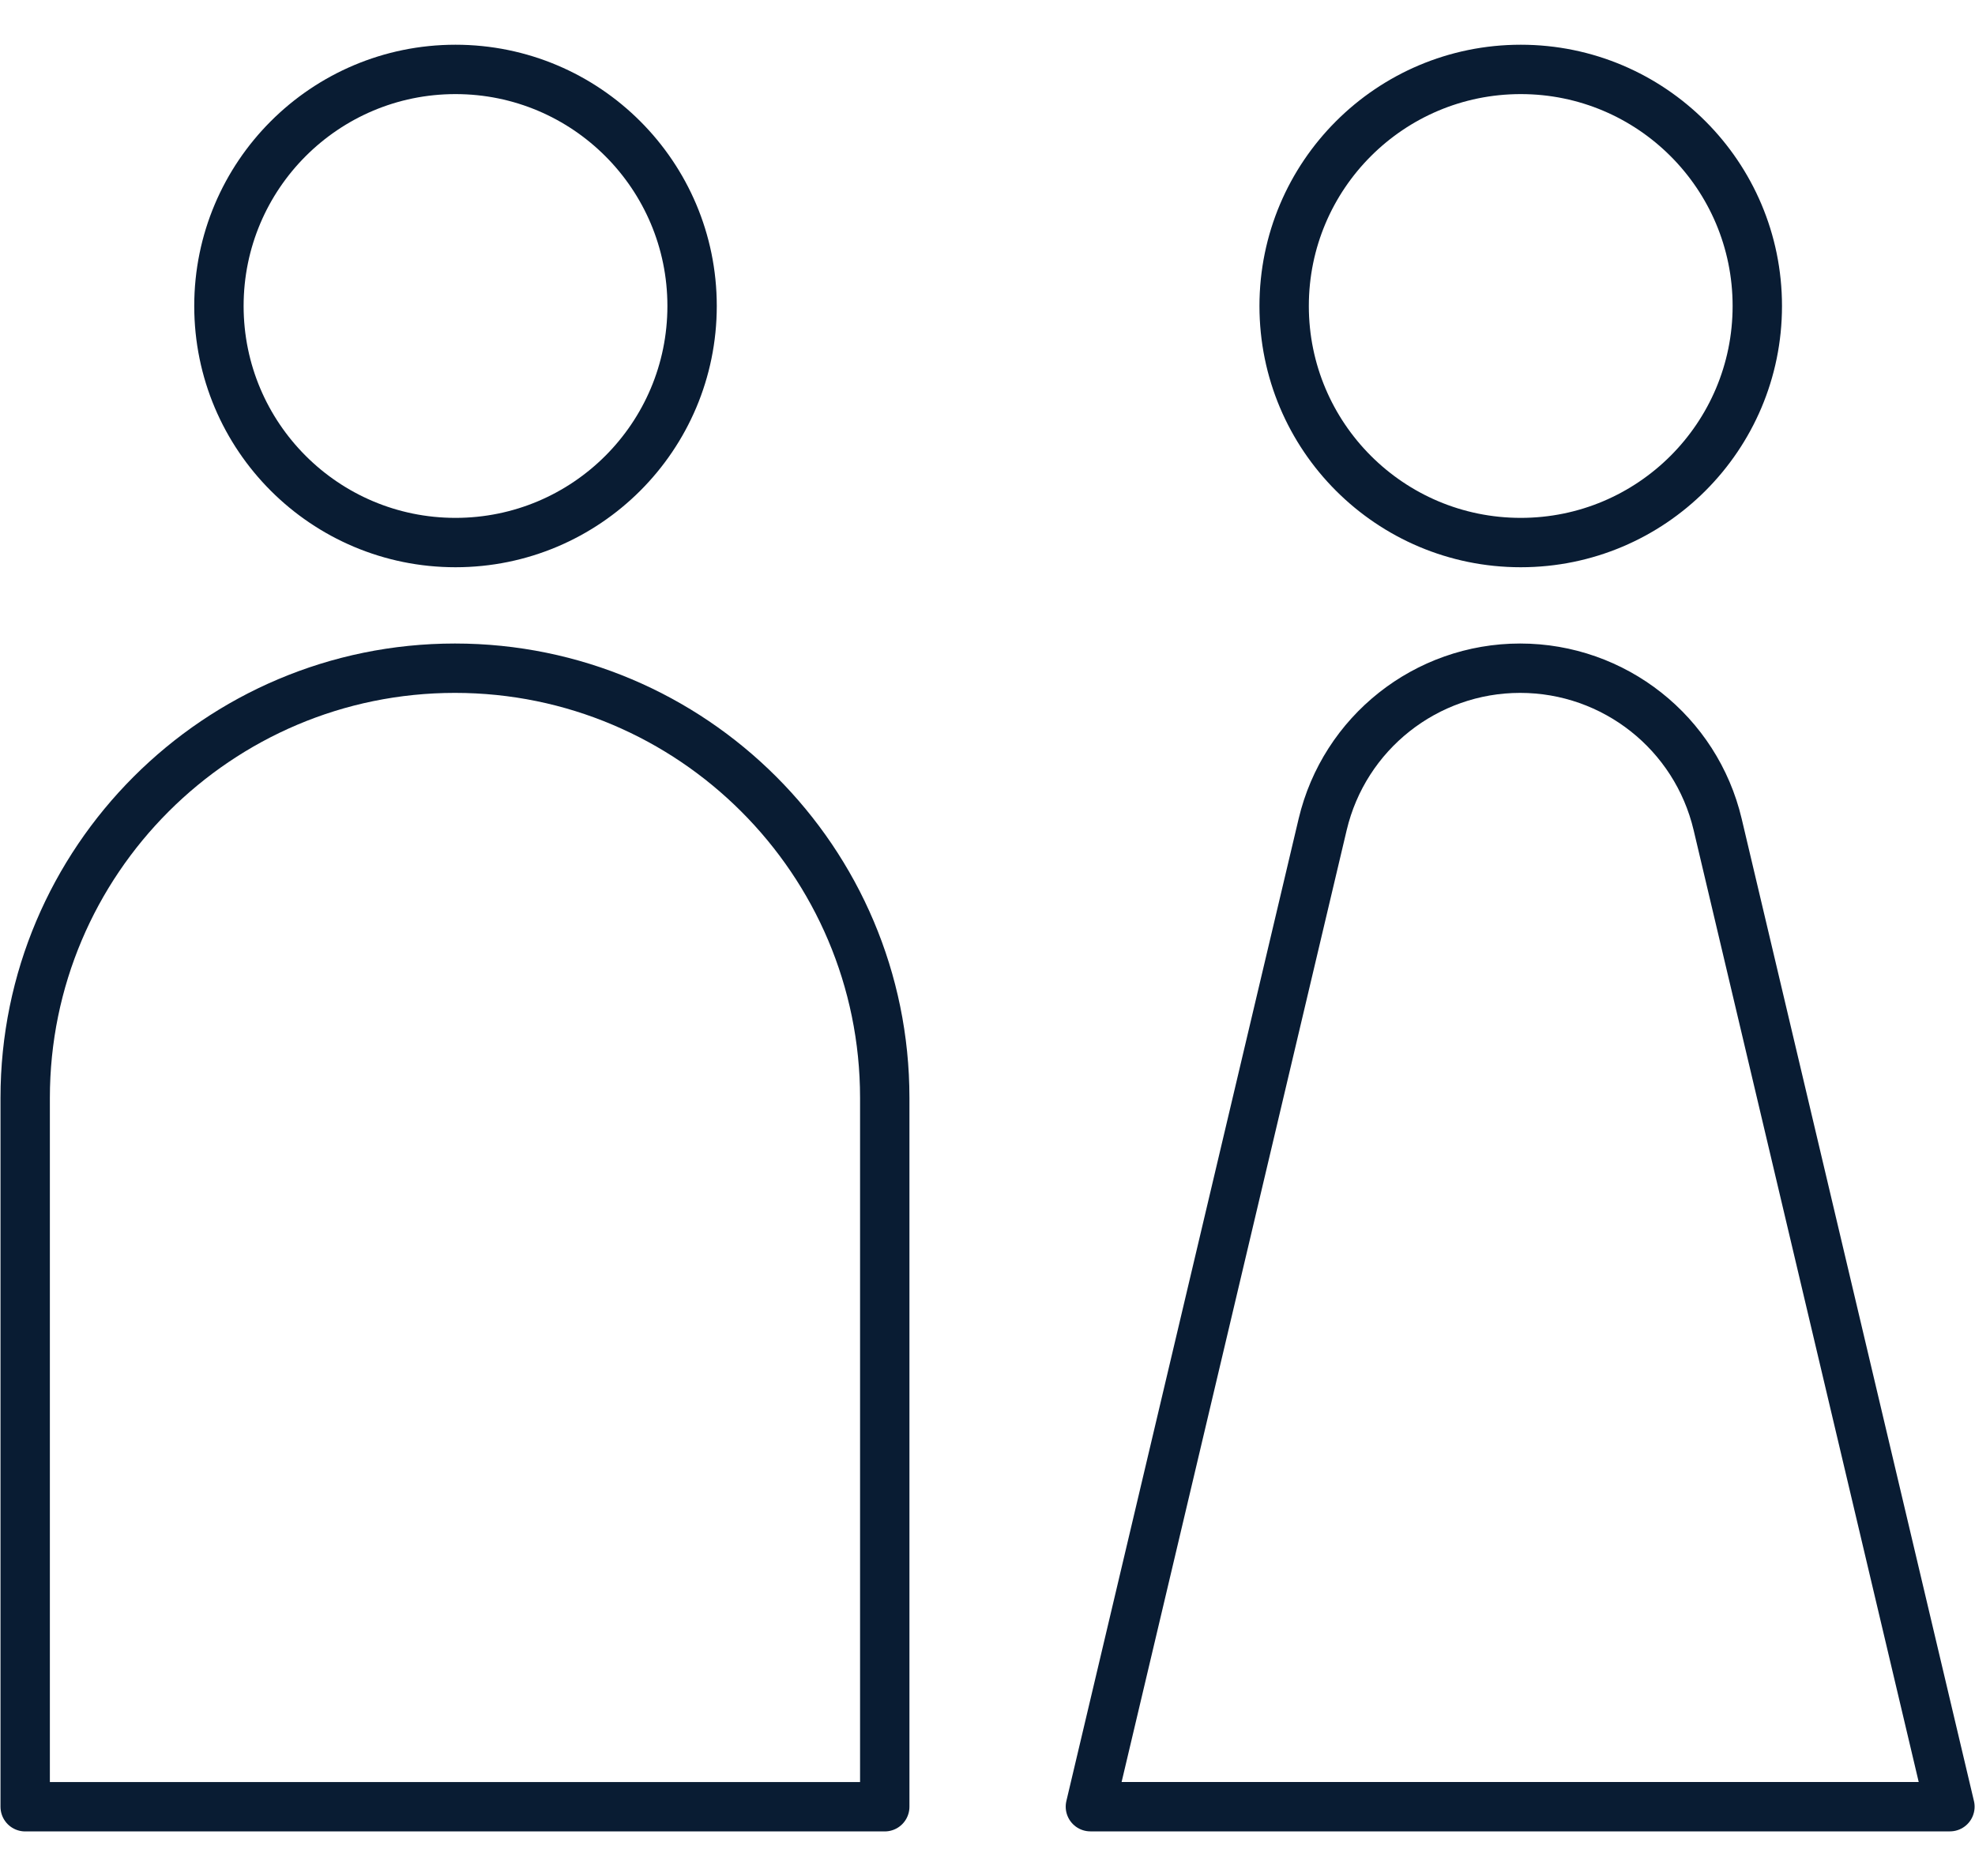<svg width="40" height="38" viewBox="0 0 40 38" fill="none" xmlns="http://www.w3.org/2000/svg">
<g clip-path="url(#clip0_10324_26843)">
<path d="M9.225 10.99C11.872 10.99 14.017 8.845 14.017 6.198C14.017 3.552 11.872 1.406 9.225 1.406C6.579 1.406 4.434 3.552 4.434 6.198C4.434 8.845 6.579 10.99 9.225 10.99Z" stroke="#091C33" stroke-linecap="round" stroke-linejoin="round"/>
<path d="M9.214 13.535C14.017 13.535 17.919 17.435 17.919 22.239V36.597H0.51V22.239C0.51 17.436 4.41 13.535 9.214 13.535Z" stroke="#091C33" stroke-linecap="round" stroke-linejoin="round"/>
<path d="M30.8 10.99C33.446 10.99 35.591 8.845 35.591 6.198C35.591 3.552 33.446 1.406 30.8 1.406C28.153 1.406 26.008 3.552 26.008 6.198C26.008 8.845 28.153 10.99 30.8 10.99Z" stroke="#091C33" stroke-linecap="round" stroke-linejoin="round"/>
<path d="M30.788 13.535C28.882 13.535 27.227 14.846 26.788 16.7L22.084 36.596H39.492L34.788 16.7C34.349 14.844 32.693 13.535 30.787 13.535H30.788Z" stroke="#091C33" stroke-linecap="round" stroke-linejoin="round"/>
</g>
<defs>
<clipPath id="clip0_10324_26843">
<rect width="40" height="36.207" fill="white" transform="translate(0 0.896)"/>
</clipPath>
</defs>
</svg>
